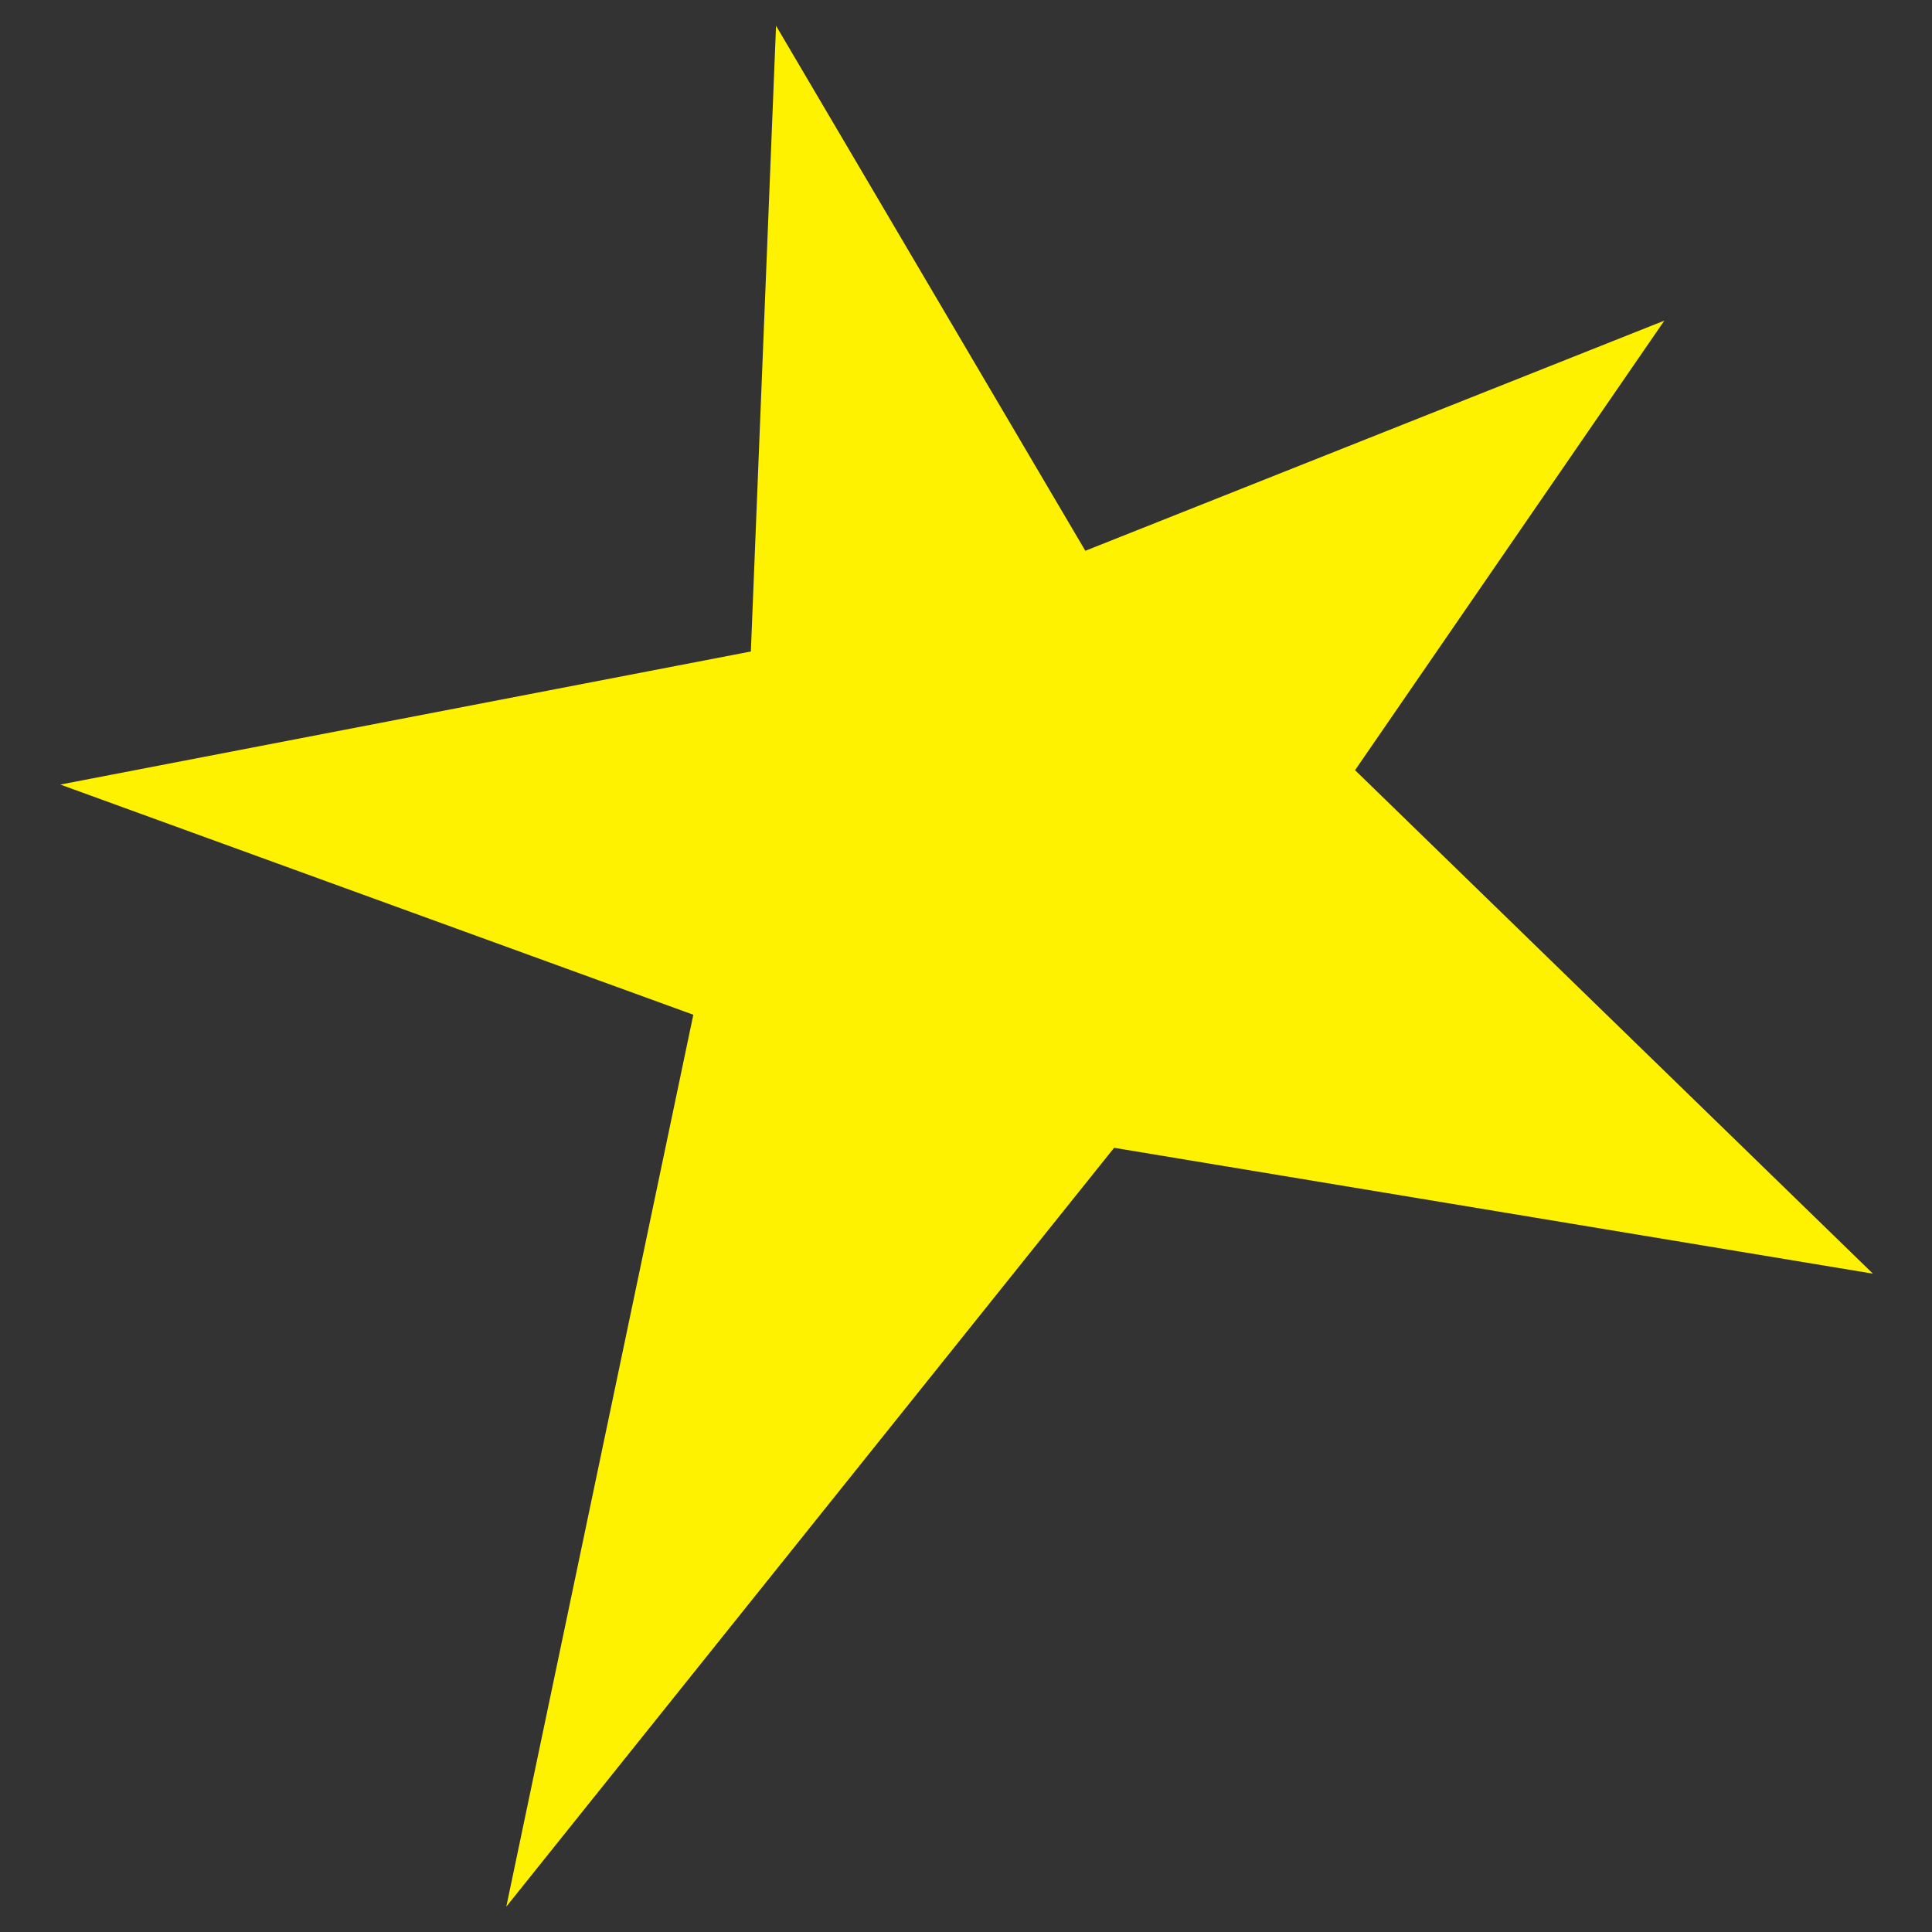 <?xml version="1.0" encoding="UTF-8" standalone="no"?> <svg xmlns="http://www.w3.org/2000/svg" xmlns:xlink="http://www.w3.org/1999/xlink" xmlns:serif="http://www.serif.com/" width="100%" height="100%" viewBox="0 0 550 550" version="1.1" xml:space="preserve" style="fill-rule:evenodd;clip-rule:evenodd;stroke-linejoin:round;stroke-miterlimit:2;"><rect x="0" y="0" width="550" height="550" fill="#333333" stroke="none"/> <g transform="matrix(4.167,0,0,4.167,-1981.33,-405.248)"> <path d="M526.778,141.76L479.603,150.851L522.847,166.576L510.07,227.51L551.594,175.667L603.436,184.266L568.055,149.868L589.186,119.156L549.628,134.88L528.498,99.009L526.778,141.76Z" style="fill:rgb(255,242,0);fill-rule:nonzero;"></path> </g> </svg> 